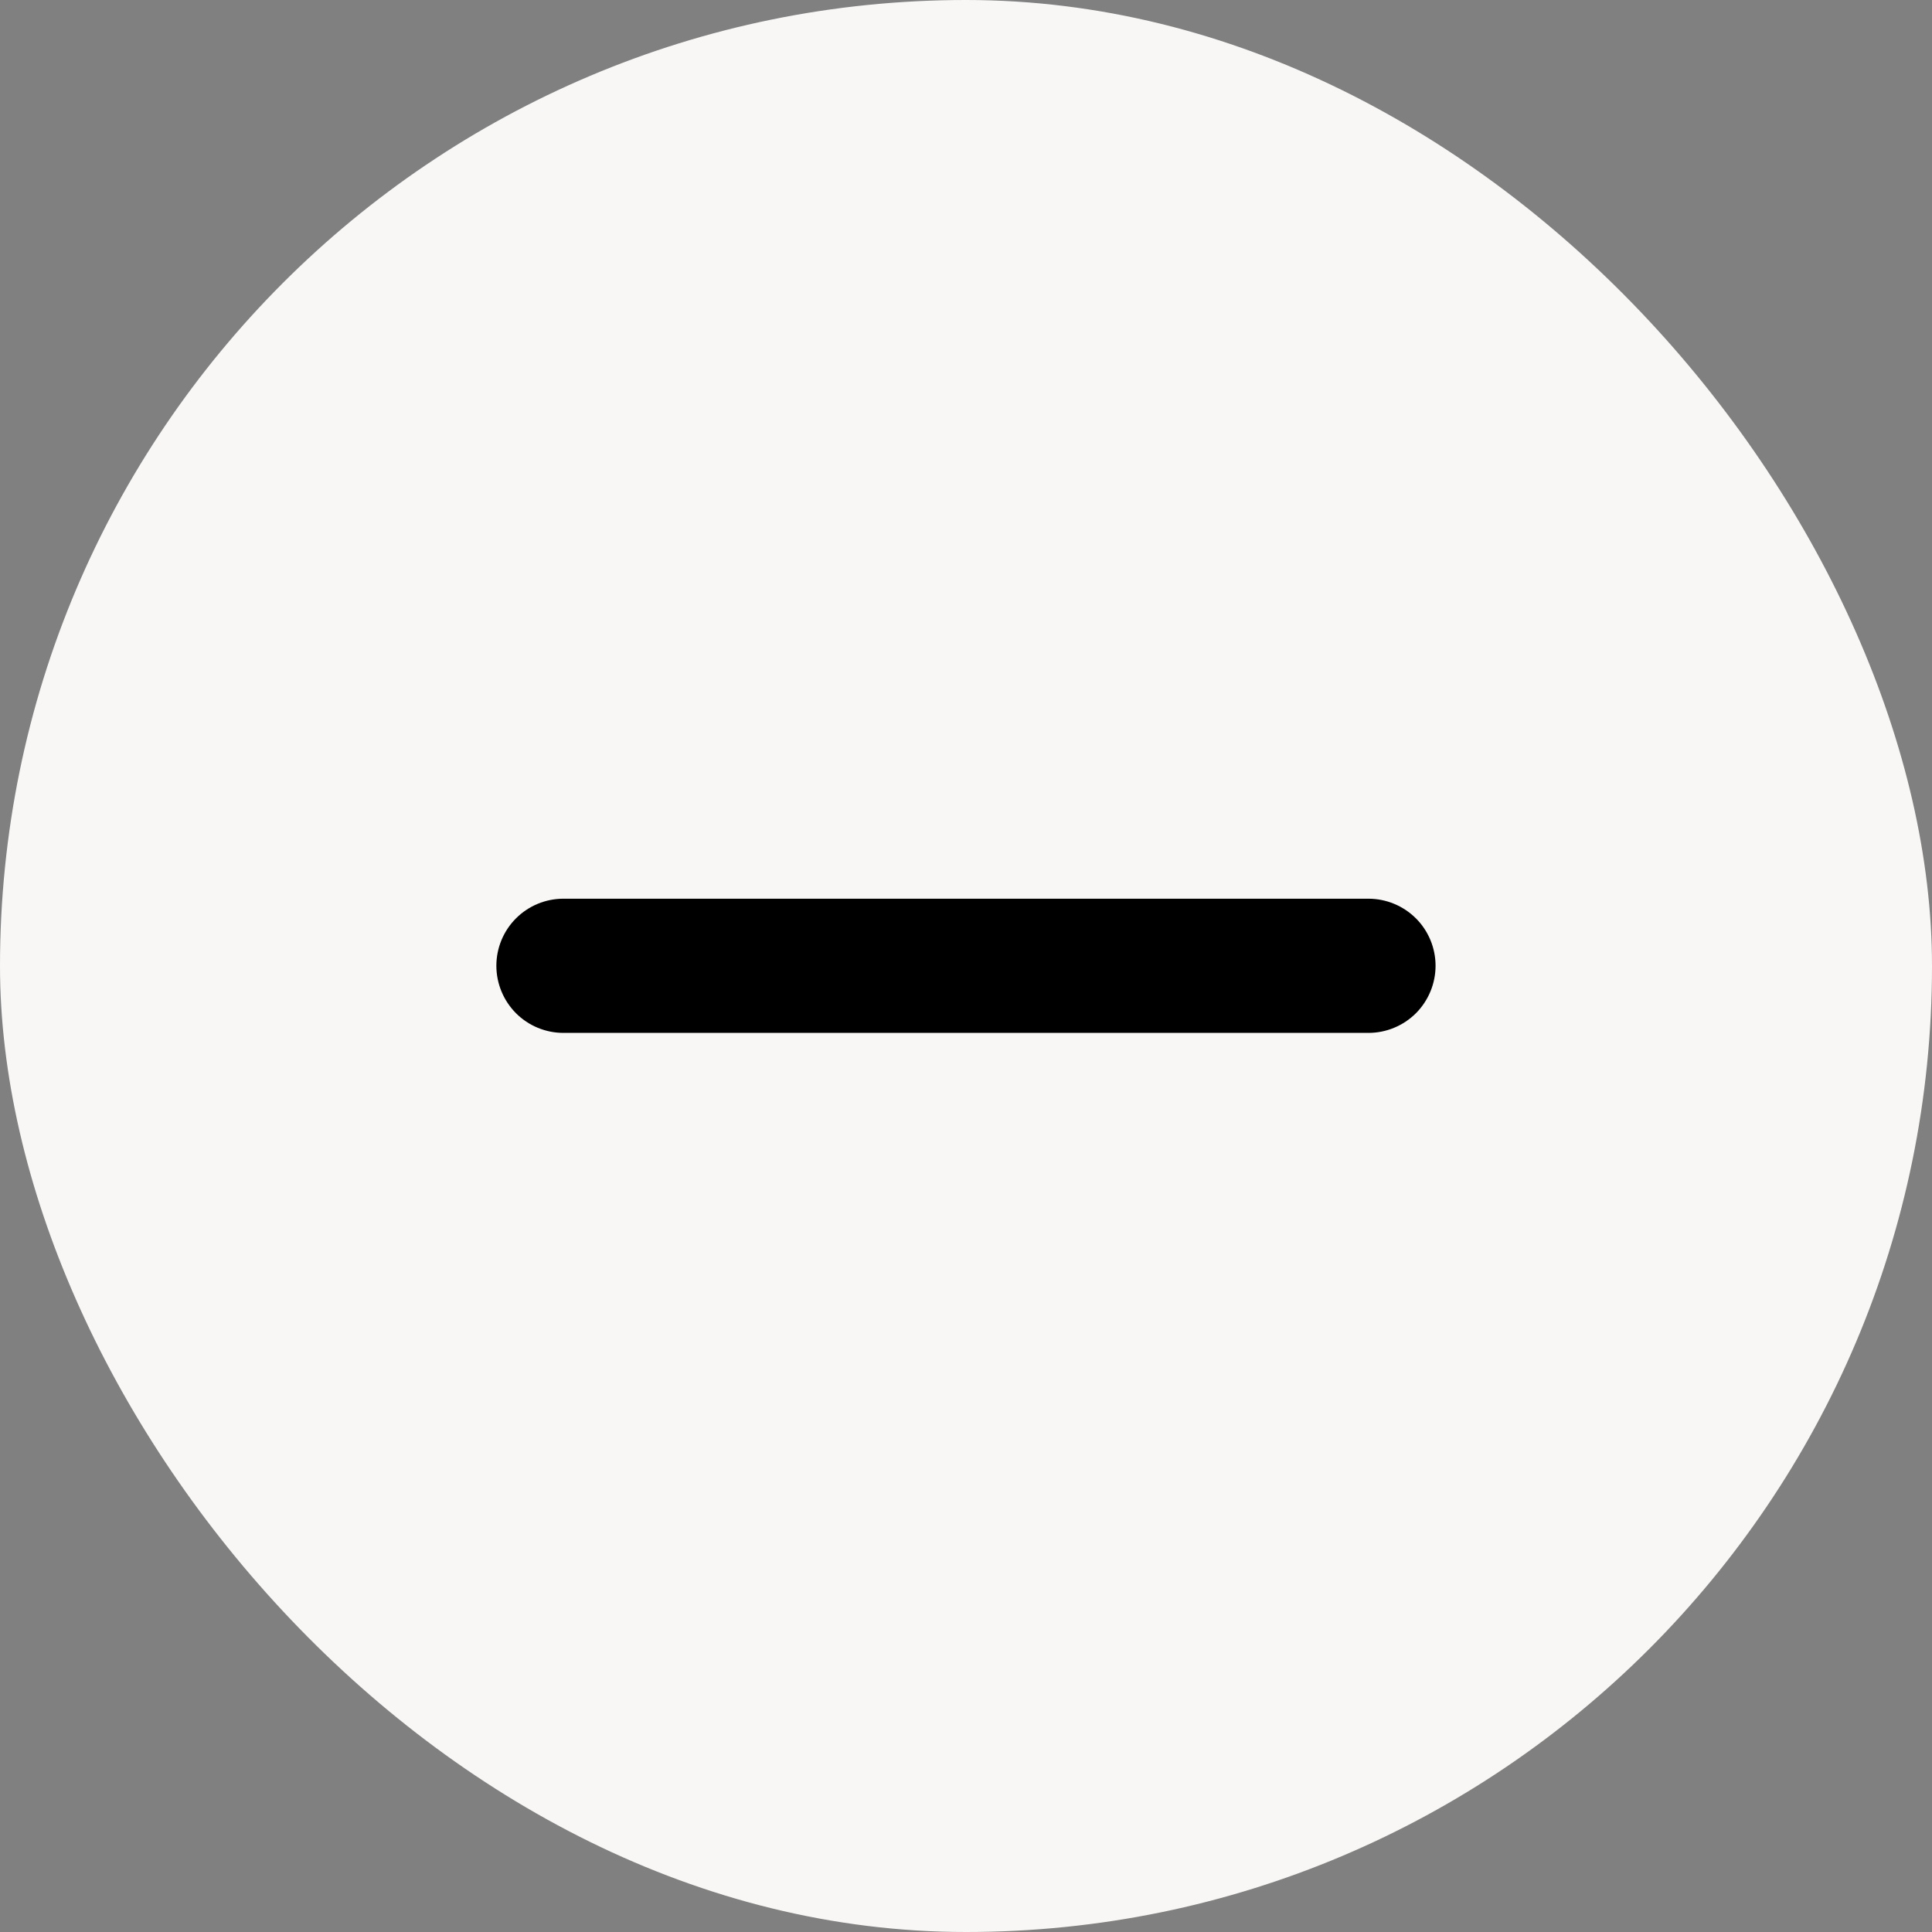 <svg
                      width="24"
                      height="24"
                      viewBox="0 0 24 24"
                      fill="none"
                      xmlns="http://www.w3.org/2000/svg"
                    >
                      <rect x="0" y="0" width="24" height="24" fill="#808080" stroke="none"/>
                      <rect width="24" height="24" rx="12" fill="#F8F7F5" />
                      <path
                        d="M16.999 12.831H6.999C6.778 12.831 6.566 12.743 6.41 12.587C6.254 12.43 6.166 12.218 6.166 11.997C6.166 11.776 6.254 11.564 6.41 11.408C6.566 11.252 6.778 11.164 6.999 11.164H16.999C17.22 11.164 17.432 11.252 17.589 11.408C17.745 11.564 17.833 11.776 17.833 11.997C17.833 12.218 17.745 12.43 17.589 12.587C17.432 12.743 17.22 12.831 16.999 12.831Z"
                        fill="black"
                      />
                    </svg>